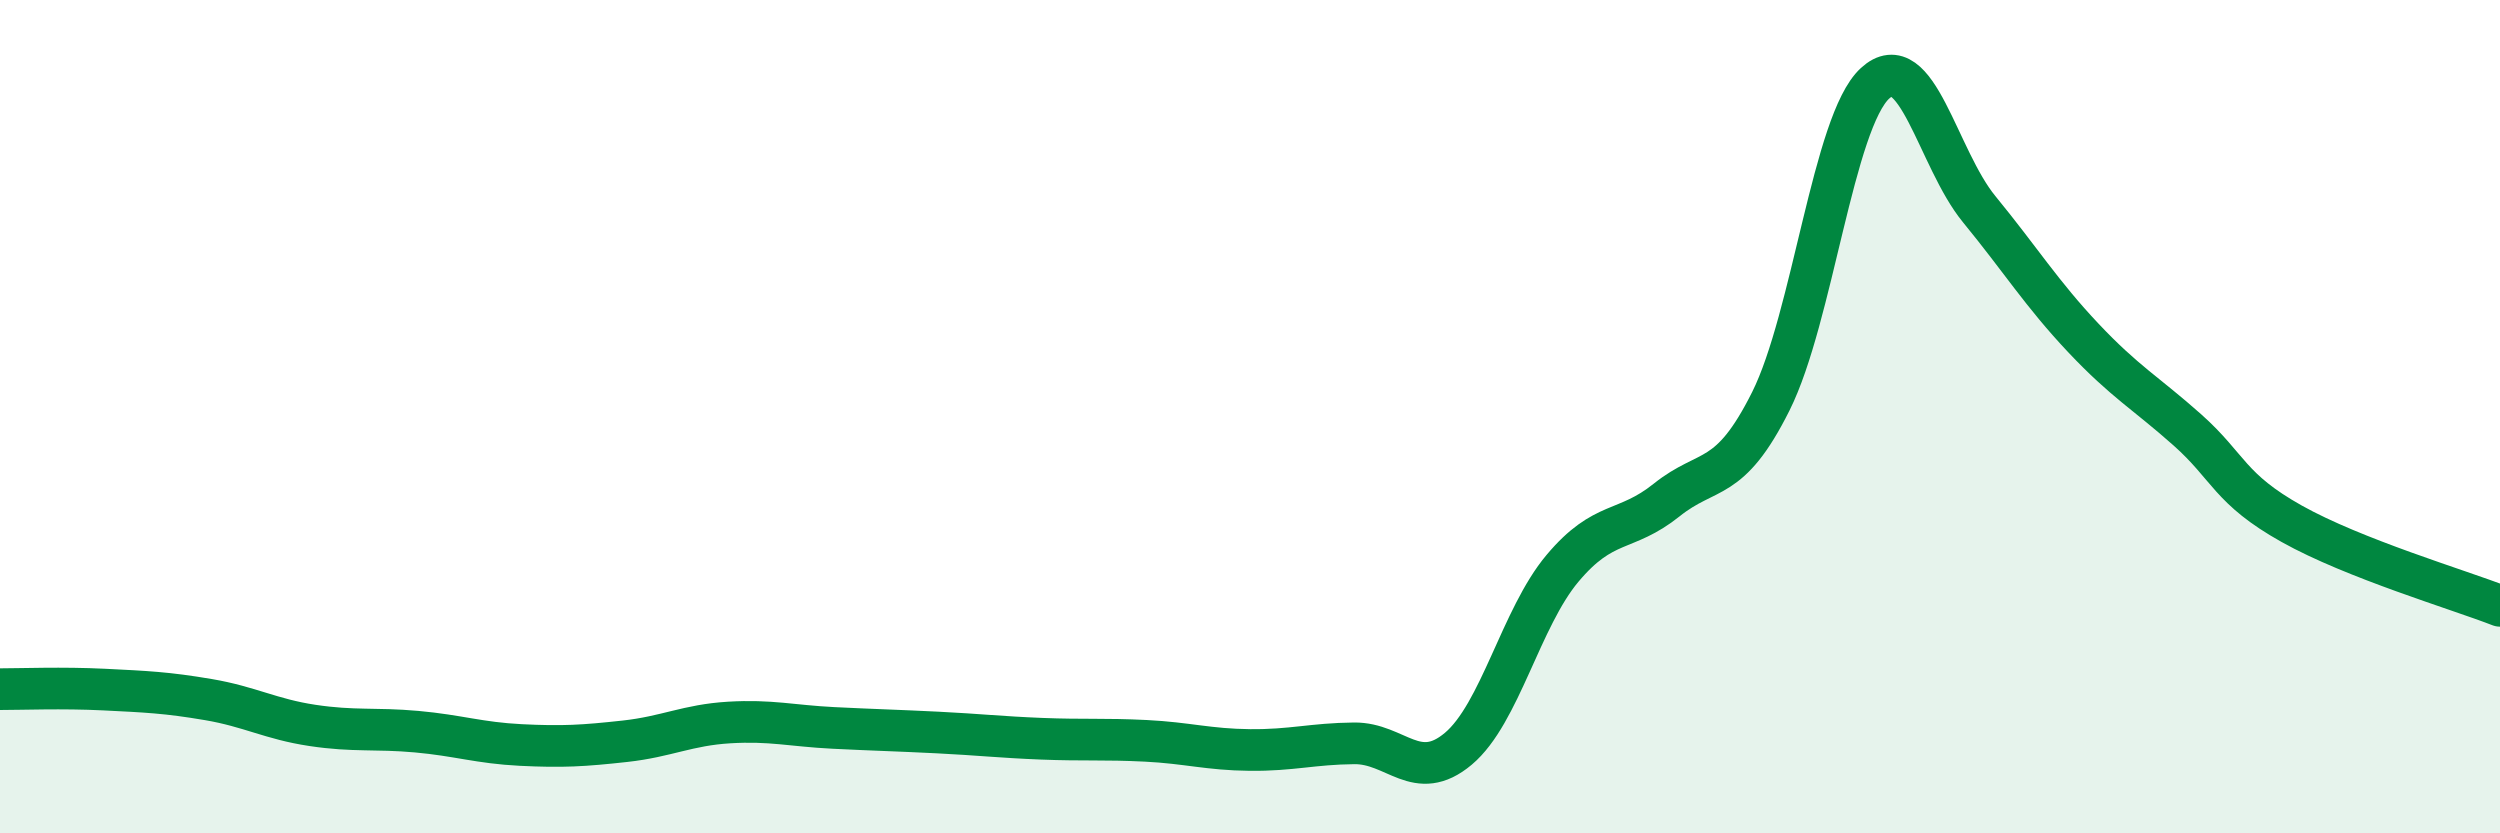 
    <svg width="60" height="20" viewBox="0 0 60 20" xmlns="http://www.w3.org/2000/svg">
      <path
        d="M 0,16.54 C 0.5,16.54 1.5,16.5 2.5,16.55 C 3.5,16.6 4,16.62 5,16.79 C 6,16.96 6.5,17.26 7.5,17.41 C 8.5,17.56 9,17.47 10,17.56 C 11,17.65 11.5,17.83 12.5,17.88 C 13.5,17.93 14,17.9 15,17.79 C 16,17.68 16.5,17.4 17.5,17.34 C 18.5,17.28 19,17.42 20,17.47 C 21,17.52 21.5,17.53 22.5,17.58 C 23.5,17.63 24,17.69 25,17.73 C 26,17.77 26.5,17.73 27.5,17.78 C 28.5,17.83 29,17.99 30,18 C 31,18.01 31.5,17.85 32.5,17.84 C 33.5,17.83 34,18.81 35,17.97 C 36,17.13 36.5,14.83 37.5,13.64 C 38.5,12.45 39,12.8 40,12 C 41,11.2 41.5,11.63 42.5,9.63 C 43.5,7.63 44,2.92 45,2 C 46,1.08 46.5,3.8 47.5,5.02 C 48.5,6.24 49,7.05 50,8.11 C 51,9.17 51.5,9.43 52.5,10.32 C 53.5,11.21 53.5,11.73 55,12.57 C 56.5,13.41 59,14.15 60,14.54L60 20L0 20Z"
        fill="#008740"
        opacity="0.1"
        stroke-linecap="round"
        stroke-linejoin="round"
      />
      <path
        d="M 0,16.54 C 0.5,16.54 1.5,16.5 2.5,16.55 C 3.5,16.6 4,16.62 5,16.79 C 6,16.96 6.5,17.26 7.5,17.41 C 8.5,17.56 9,17.47 10,17.56 C 11,17.65 11.5,17.83 12.5,17.88 C 13.5,17.93 14,17.9 15,17.79 C 16,17.68 16.5,17.4 17.5,17.34 C 18.5,17.28 19,17.42 20,17.47 C 21,17.52 21.5,17.53 22.5,17.58 C 23.5,17.63 24,17.69 25,17.73 C 26,17.77 26.5,17.73 27.5,17.78 C 28.5,17.83 29,17.99 30,18 C 31,18.01 31.5,17.85 32.5,17.84 C 33.5,17.83 34,18.81 35,17.97 C 36,17.13 36.5,14.83 37.5,13.64 C 38.5,12.45 39,12.8 40,12 C 41,11.2 41.5,11.63 42.5,9.63 C 43.5,7.63 44,2.92 45,2 C 46,1.08 46.5,3.8 47.5,5.02 C 48.5,6.24 49,7.05 50,8.11 C 51,9.17 51.5,9.43 52.5,10.32 C 53.5,11.21 53.5,11.73 55,12.57 C 56.5,13.41 59,14.15 60,14.54"
        stroke="#008740"
        stroke-width="1"
        fill="none"
        stroke-linecap="round"
        stroke-linejoin="round"
      />
    </svg>
  